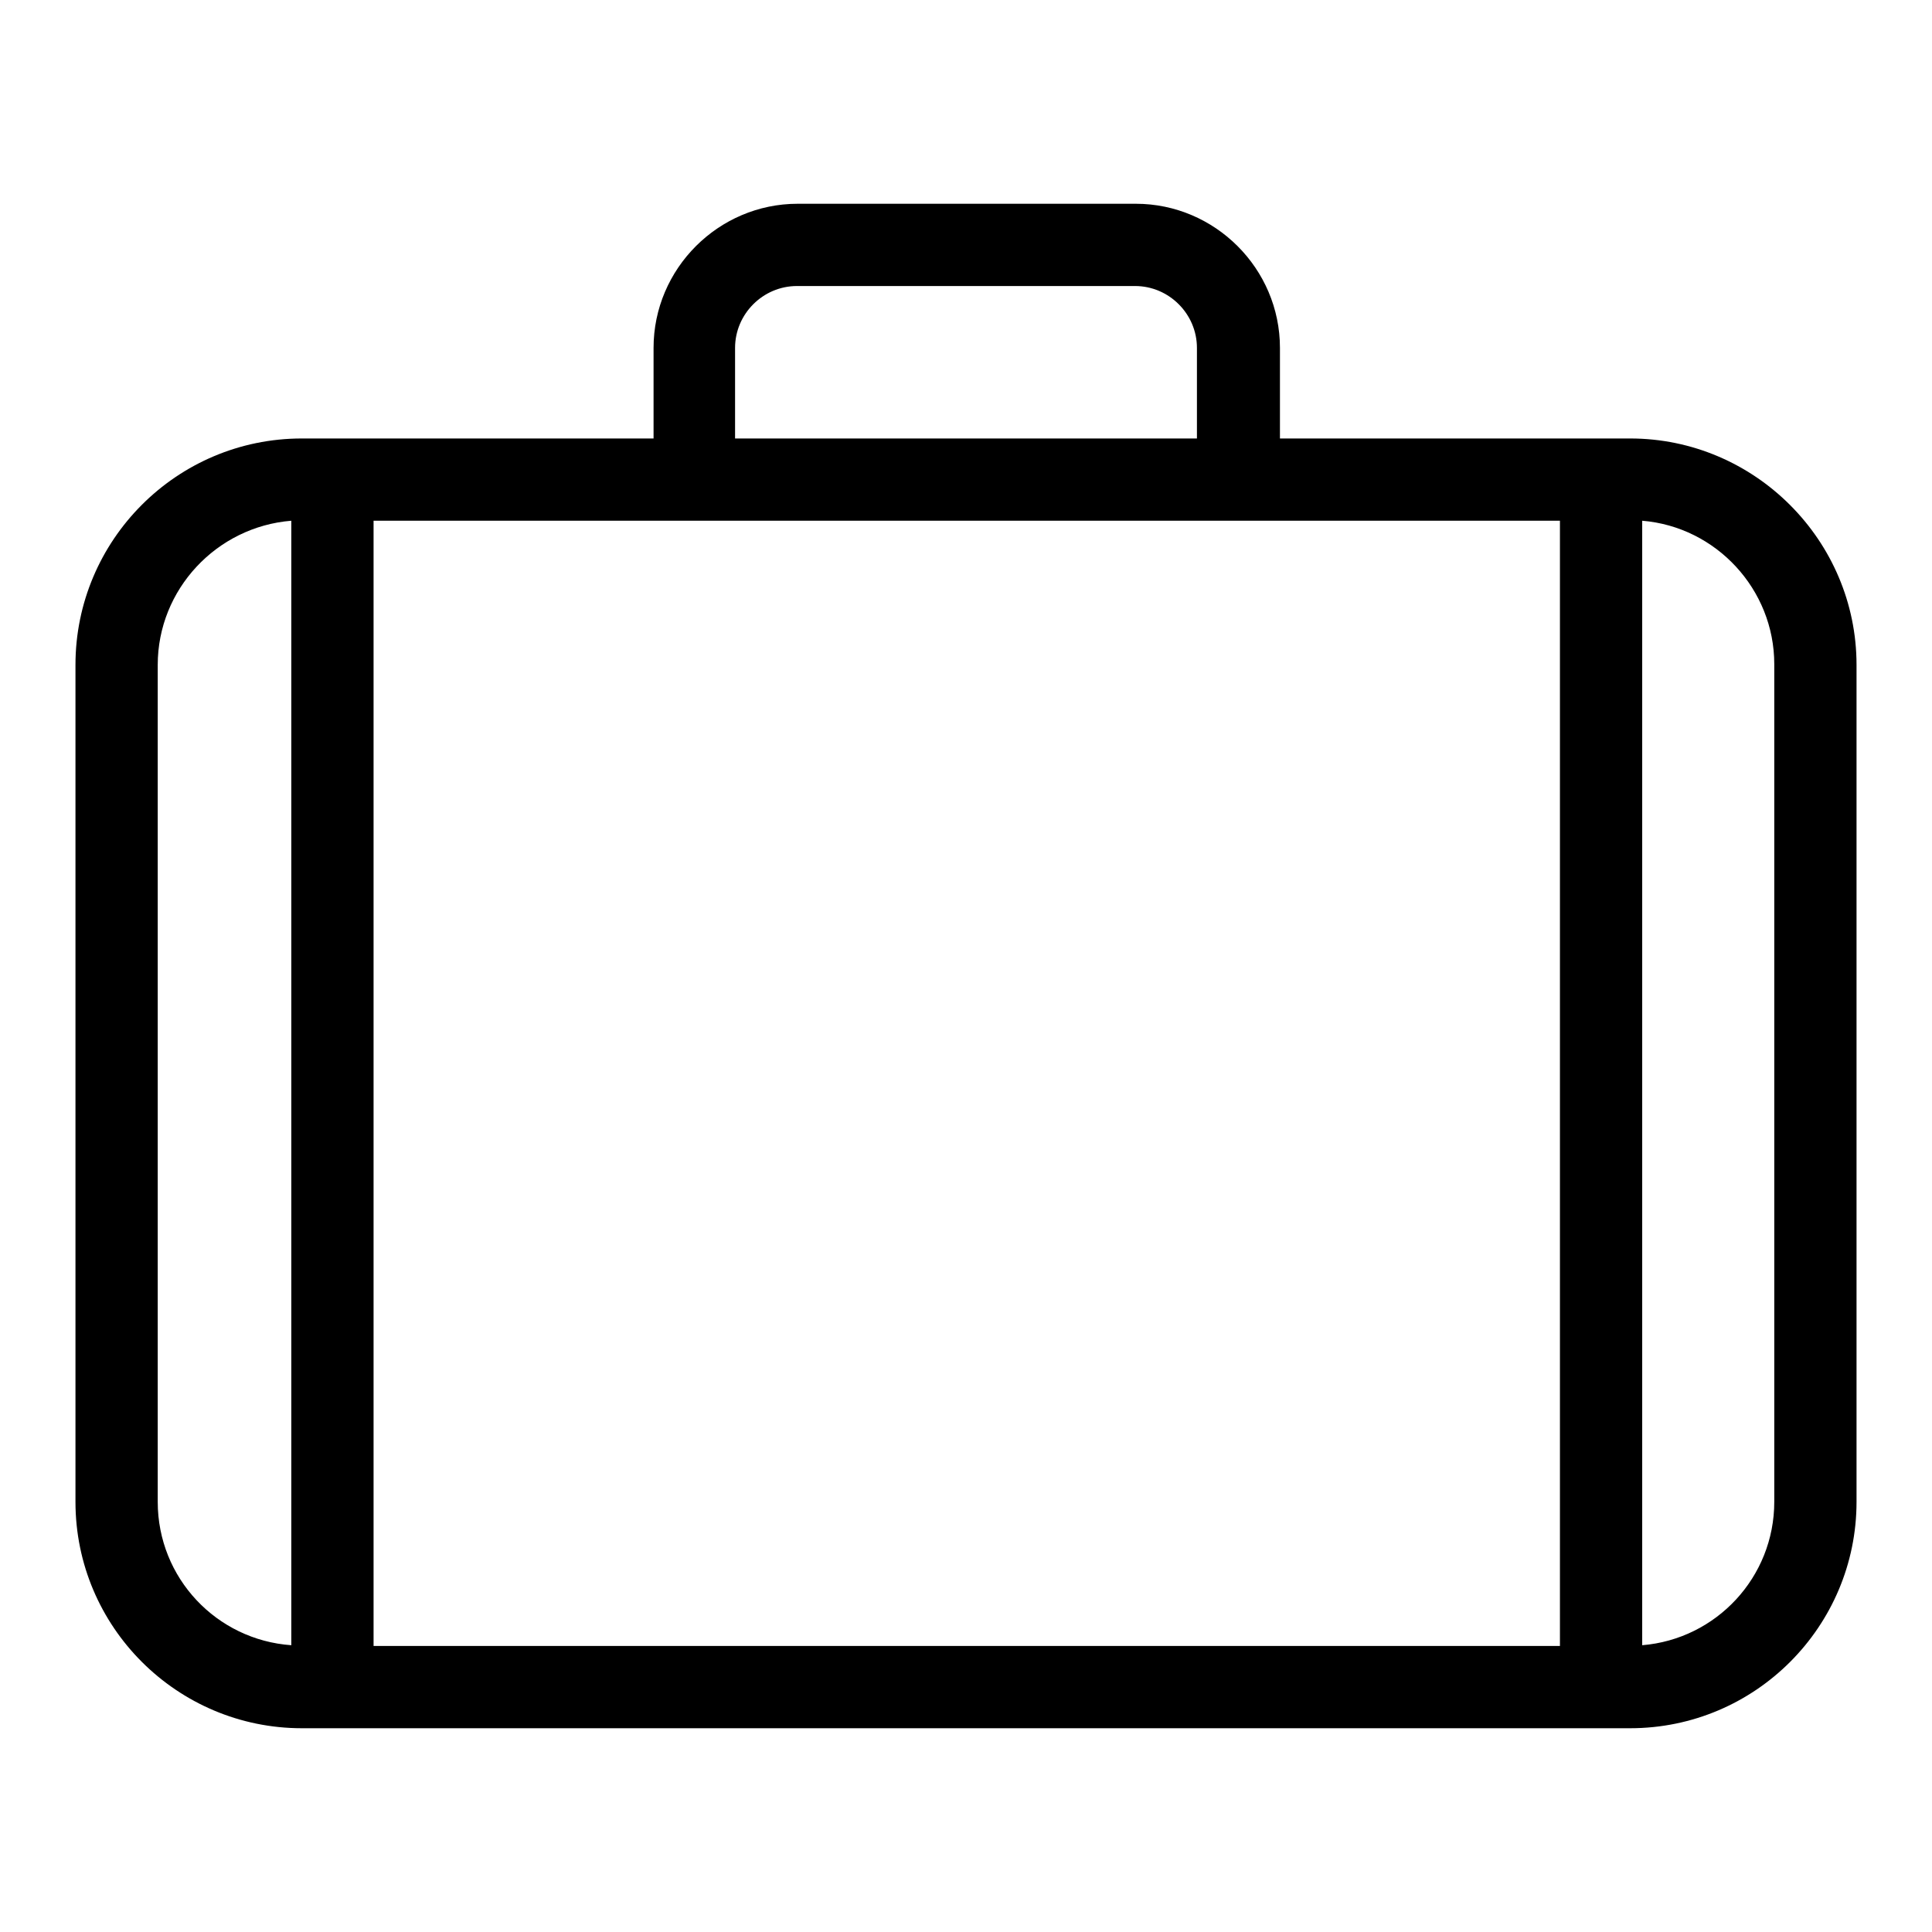<?xml version="1.0" encoding="utf-8"?>
<!-- Svg Vector Icons : http://www.onlinewebfonts.com/icon -->
<!DOCTYPE svg PUBLIC "-//W3C//DTD SVG 1.1//EN" "http://www.w3.org/Graphics/SVG/1.1/DTD/svg11.dtd">
<svg version="1.1" xmlns="http://www.w3.org/2000/svg" xmlns:xlink="http://www.w3.org/1999/xlink" x="0px" y="0px" viewBox="0 0 256 256" enable-background="new 0 0 256 256" xml:space="preserve">
<g> <path fill="#000000" d="M216,58.1h-46.4v-12c0-10.5-8.6-19.1-19.1-19.1h-44.8c-10.5,0-19.1,8.6-19.1,19.1v12H40 c-16.6,0-30,13.5-30,30V199c0,16.6,13.5,30,30,30H216c16.6,0,30-13.5,30-30V88.1C246,71.6,232.5,58.1,216,58.1z M49.5,69h157.2 v149.1H49.5V69z M97.4,46.1c0-4.5,3.7-8.2,8.2-8.2h44.8c4.5,0,8.2,3.7,8.2,8.2v12H97.4V46.1z M20.9,199V88.1 c0-10,7.8-18.3,17.7-19.1v149C28.7,217.3,20.9,209.1,20.9,199z M235.1,199c0,10-7.7,18.2-17.5,19v-149c9.8,0.8,17.5,9.1,17.5,19 V199z"/></g>
</svg>